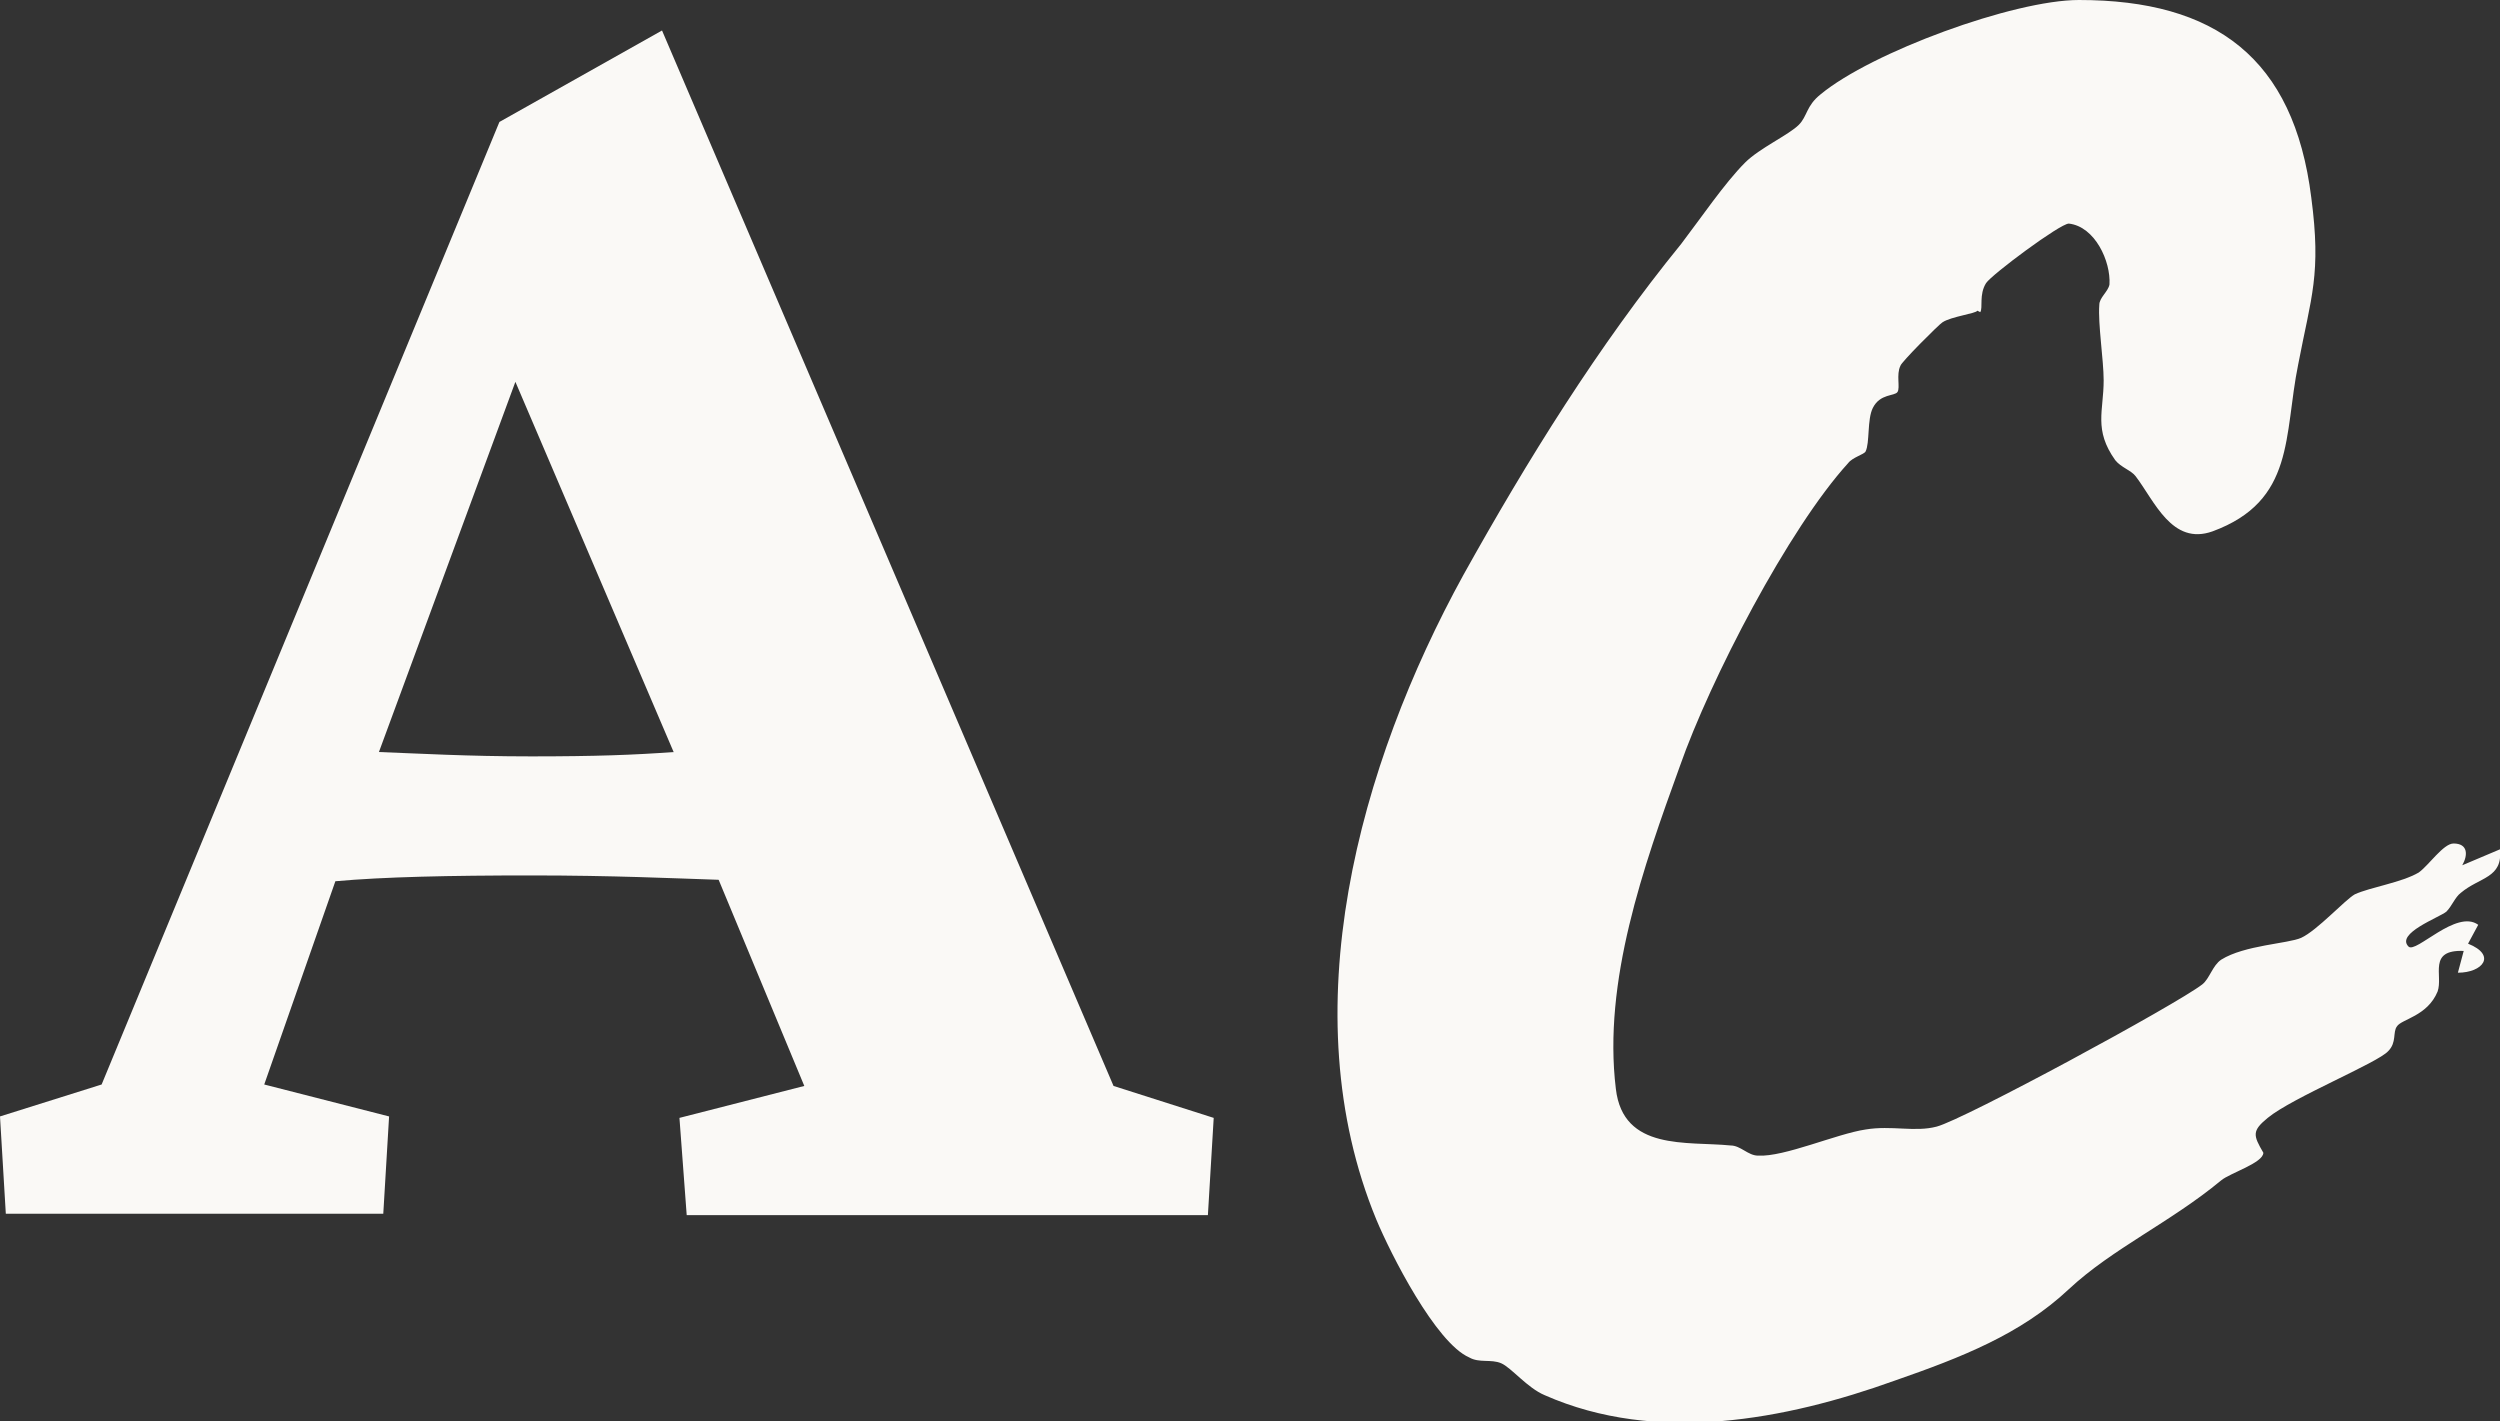 <?xml version="1.0" encoding="UTF-8"?>
<svg id="Layer_1" xmlns="http://www.w3.org/2000/svg" version="1.1" viewBox="0 0 172.2 97.9">
  <rect x="0" y="0" width="172.2" height="97.9" fill="#333333" stroke="none"/>
  <!-- Generator: Adobe Illustrator 29.2.1, SVG Export Plug-In . SVG Version: 2.1.0 Build 116)  -->
  <defs>
    <style>
      .st0 {
        fill: #faf9f6;
      }
    </style>
  </defs>
  <path class="st0" d="M136.2,21.4c-.1.2-1.8.4-2.4.8-.2.1-2.9,2.8-2.9,3-.3.6,0,1.5-.2,1.8-.2.3-1.2.1-1.7,1.1-.4.8-.2,2.4-.5,3-.1.2-.9.4-1.2.8-4.1,4.5-9.5,14.9-11.6,20.9-2.5,6.9-5.3,14.8-4.4,22.2.5,4.3,4.9,3.6,7.9,3.9.7,0,1.2.7,1.9.7,1.8.1,5.4-1.5,7.4-1.8,1.8-.3,3.4.2,4.9-.2,1.9-.5,16.5-8.4,18.3-9.8.5-.4.7-1.3,1.3-1.7,1.6-1,4.6-1.1,5.5-1.5,1.1-.5,3-2.6,3.7-3,1.1-.5,3.2-.8,4.4-1.5.7-.5,1.7-2,2.4-2,1,0,1,.8.6,1.5l2.6-1.1c.2,2-1.4,1.9-2.7,3-.4.3-.6.9-1,1.3-.5.4-3.5,1.5-2.6,2.4.5.5,3.3-2.6,4.8-1.5l-.7,1.3c2,.8,1,2-.7,2l.4-1.5c-2.5-.1-1.4,1.7-1.8,2.8-.7,1.7-2.5,1.9-2.8,2.4-.3.4,0,1.1-.6,1.7-.7.8-6.6,3.2-8.3,4.6-1.1.9-1,1.2-.3,2.4,0,.7-2.3,1.4-2.9,1.9-3.5,2.9-7.5,4.7-10.5,7.5-3.3,3.1-7.4,4.7-12,6.3-7.5,2.7-16.4,4.4-24.1,1-1.2-.5-2.3-1.9-3-2.2-.7-.3-1.5,0-2.2-.4-2.3-1-5.4-7.1-6.4-9.5-5.9-14.3-1.2-31.3,6-44.4,4.4-7.9,9.3-15.8,15-22.8,1.3-1.7,3-4.2,4.4-5.6,1-1,3-1.9,3.7-2.6.6-.6.5-1.3,1.5-2.1C128.9,3.6,138.7,0,143.2,0c9.4,0,14.8,4,16,13.6.7,5.3,0,6.8-.9,11.5-1,4.9-.2,9.4-5.9,11.5-2.8,1-4-2.1-5.3-3.8-.3-.4-1-.6-1.4-1.1-1.5-2.1-.8-3.4-.8-5.5,0-1.4-.4-3.9-.3-5.2,0-.5.6-.9.7-1.4.1-1.6-1-4-2.8-4.2-.6,0-5.3,3.5-5.7,4.1-.5.8-.2,1.7-.4,2h0Z"/>
  <path class="st0" d="M0,76.9l7-2.2L34.4,8.4l11.2-6.3,31.1,72.7,6.9,2.2-.4,6.7h-35.9l-.5-6.7,8.6-2.2-5.9-14.2c-3.1-.1-7.3-.3-12.9-.3s-10.2.1-13.5.4l-4.9,14,8.6,2.2-.4,6.7H.4L0,76.9h0ZM46.4,51.8l-10.9-25.5-9.4,25.5c2.7.1,6.1.3,10.5.3s7.1-.1,9.8-.3h0Z"/>
</svg>